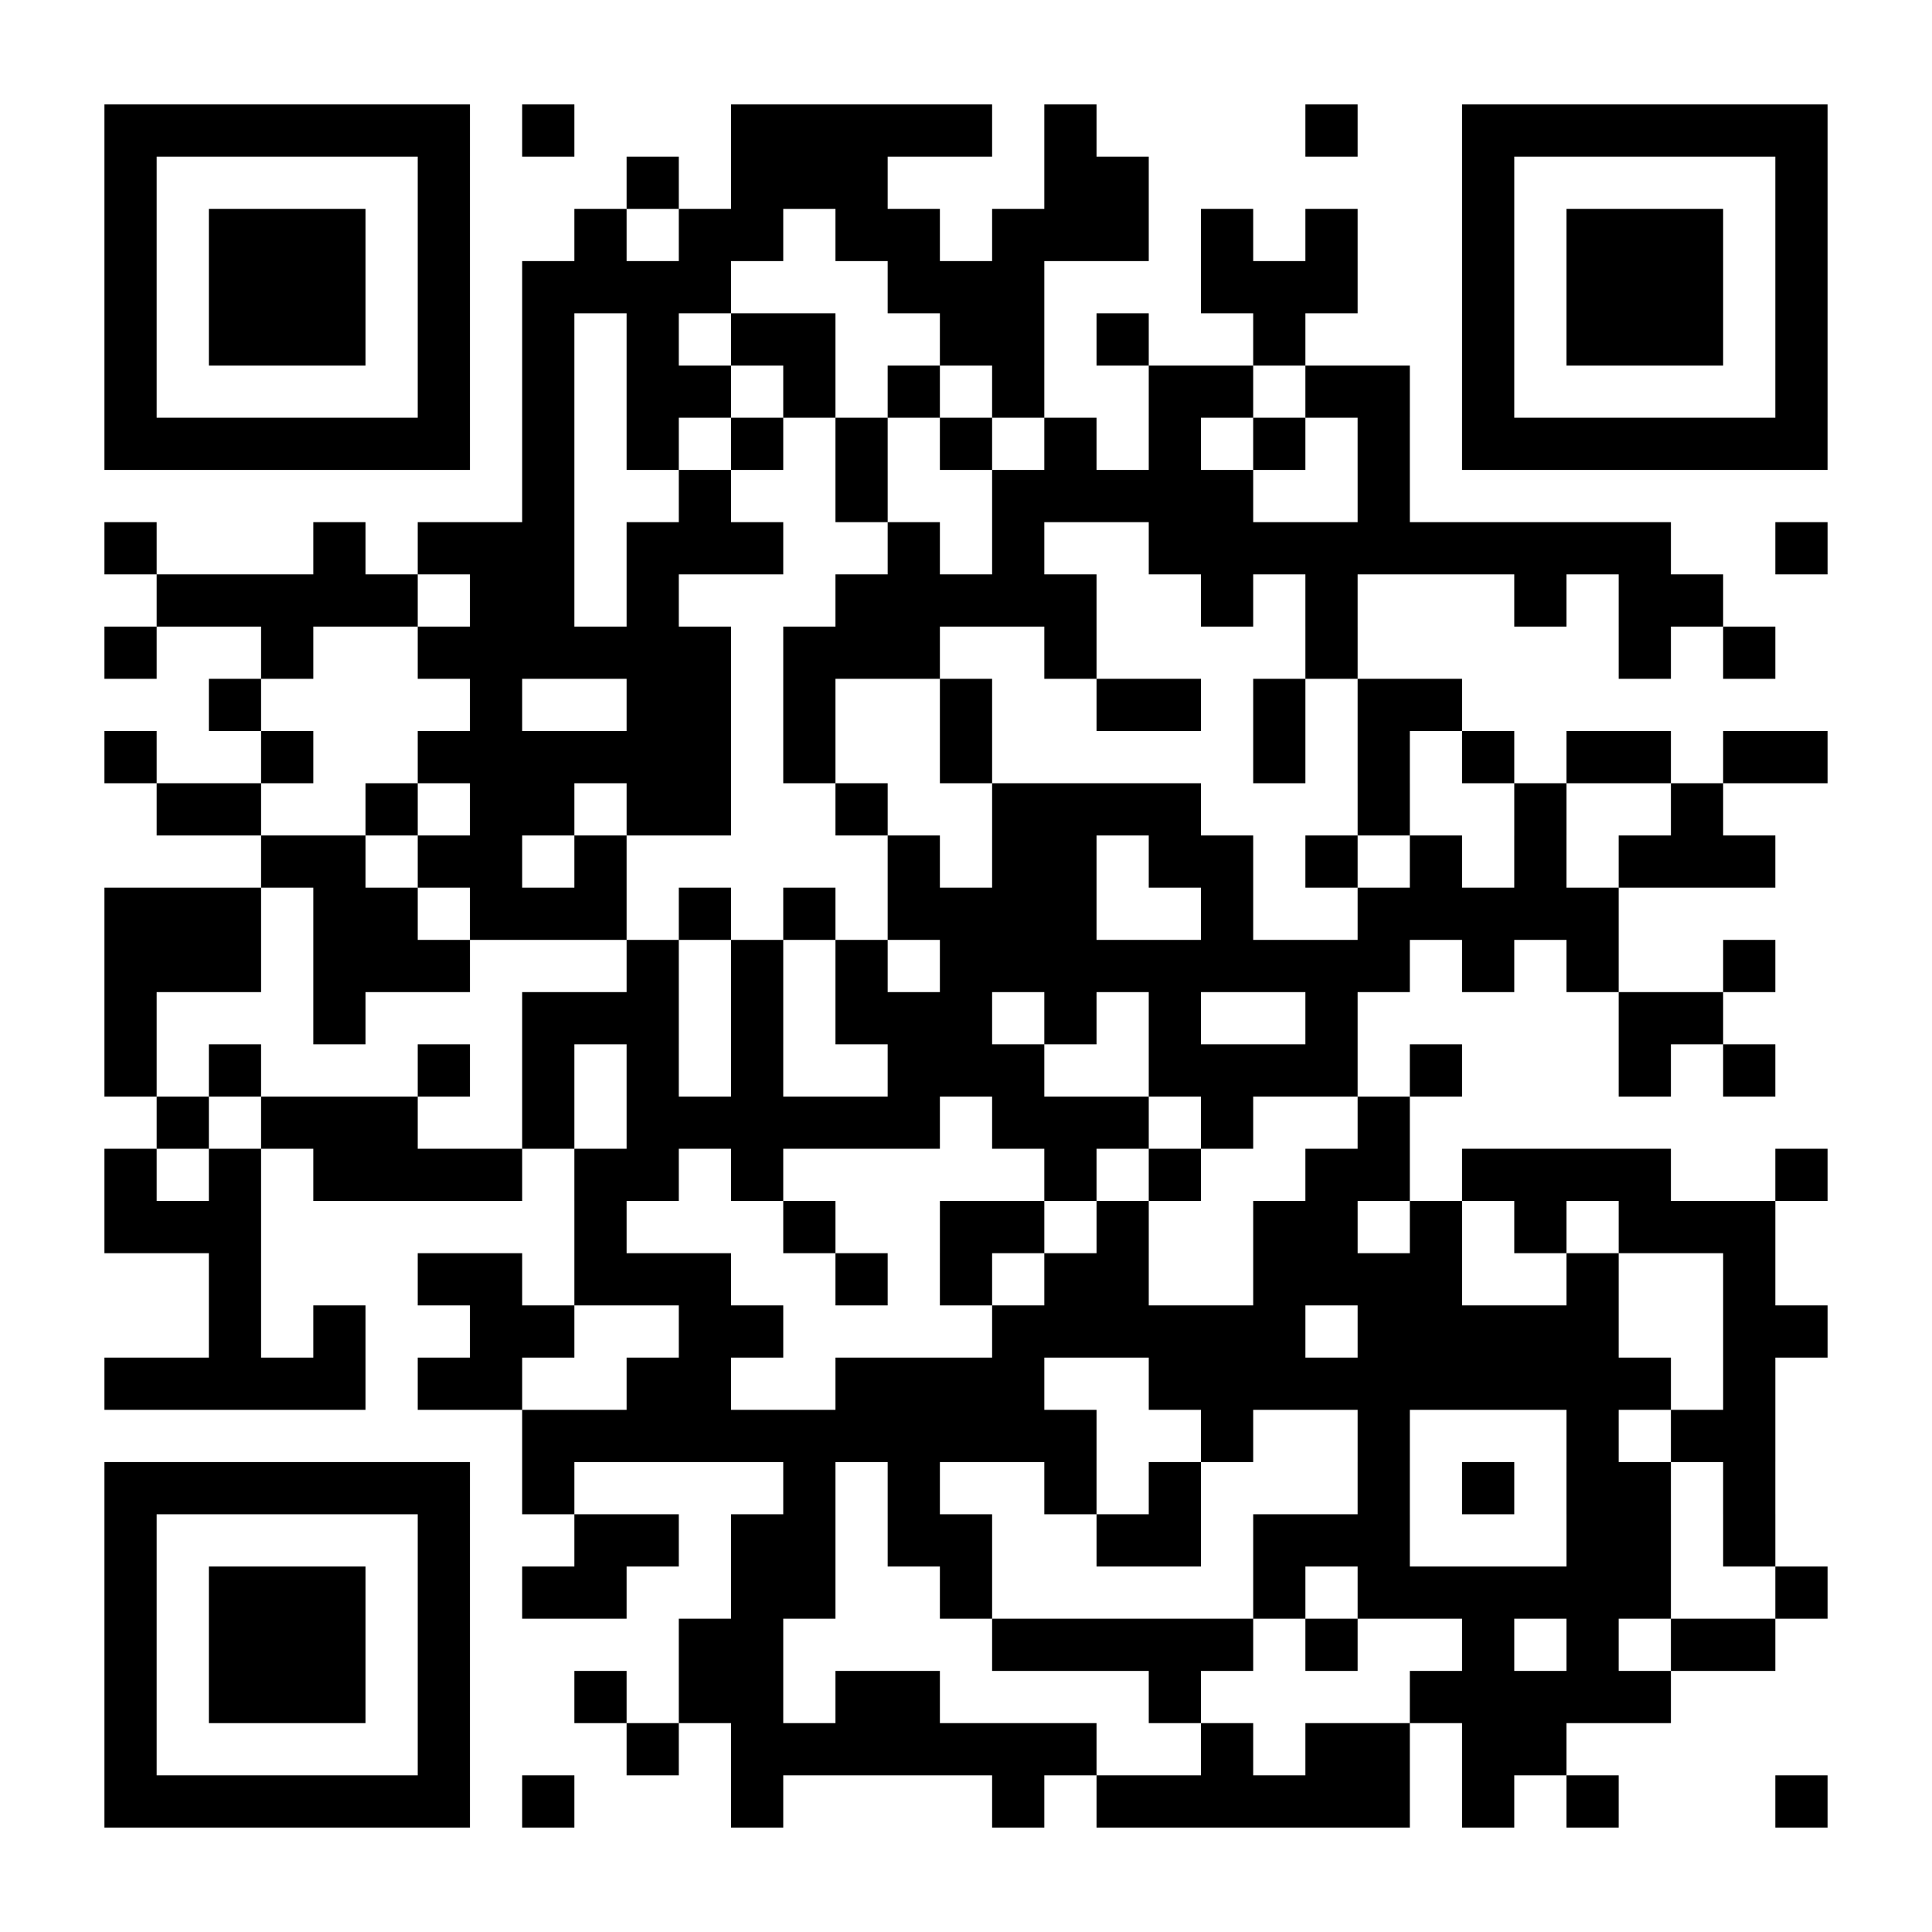 <?xml version="1.0" encoding="UTF-8"?>
<!DOCTYPE svg PUBLIC '-//W3C//DTD SVG 1.0//EN'
          'http://www.w3.org/TR/2001/REC-SVG-20010904/DTD/svg10.dtd'>
<svg fill="#fff" height="37" style="fill: #fff;" viewBox="0 0 37 37" width="37" xmlns="http://www.w3.org/2000/svg" xmlns:xlink="http://www.w3.org/1999/xlink"
><path d="M0 0h37v37H0z"
  /><path d="M2 2.5h7m1 0h1m3 0h5m1 0h1m4 0h1m2 0h7M2 3.5h1m5 0h1m3 0h1m1 0h3m3 0h2m6 0h1m5 0h1M2 4.5h1m1 0h3m1 0h1m2 0h1m1 0h2m1 0h2m1 0h3m1 0h1m1 0h1m2 0h1m1 0h3m1 0h1M2 5.5h1m1 0h3m1 0h1m1 0h4m3 0h3m3 0h3m2 0h1m1 0h3m1 0h1M2 6.5h1m1 0h3m1 0h1m1 0h1m1 0h1m1 0h2m2 0h2m1 0h1m2 0h1m3 0h1m1 0h3m1 0h1M2 7.5h1m5 0h1m1 0h1m1 0h2m1 0h1m1 0h1m1 0h1m2 0h2m1 0h2m1 0h1m5 0h1M2 8.5h7m1 0h1m1 0h1m1 0h1m1 0h1m1 0h1m1 0h1m1 0h1m1 0h1m1 0h1m1 0h7M10 9.5h1m2 0h1m2 0h1m2 0h5m2 0h1M2 10.5h1m3 0h1m1 0h3m1 0h3m2 0h1m1 0h1m2 0h10m2 0h1M3 11.5h5m1 0h2m1 0h1m3 0h5m2 0h1m1 0h1m3 0h1m1 0h2M2 12.5h1m2 0h1m2 0h6m1 0h3m2 0h1m4 0h1m5 0h1m1 0h1M4 13.5h1m4 0h1m2 0h2m1 0h1m2 0h1m2 0h2m1 0h1m1 0h2M2 14.5h1m2 0h1m2 0h6m1 0h1m2 0h1m5 0h1m1 0h1m1 0h1m1 0h2m1 0h2M3 15.5h2m2 0h1m1 0h2m1 0h2m2 0h1m2 0h4m3 0h1m2 0h1m2 0h1M5 16.5h2m1 0h2m1 0h1m5 0h1m1 0h2m1 0h2m1 0h1m1 0h1m1 0h1m1 0h3M2 17.5h3m1 0h2m1 0h3m1 0h1m1 0h1m1 0h4m2 0h1m2 0h5M2 18.5h3m1 0h3m3 0h1m1 0h1m1 0h1m1 0h9m1 0h1m1 0h1m2 0h1M2 19.5h1m3 0h1m3 0h3m1 0h1m1 0h3m1 0h1m1 0h1m2 0h1m5 0h2M2 20.5h1m1 0h1m3 0h1m1 0h1m1 0h1m1 0h1m2 0h3m2 0h4m1 0h1m3 0h1m1 0h1M3 21.5h1m1 0h3m2 0h1m1 0h6m1 0h3m1 0h1m2 0h1M2 22.5h1m1 0h1m1 0h4m1 0h2m1 0h1m5 0h1m1 0h1m2 0h2m1 0h4m2 0h1M2 23.5h3m6 0h1m3 0h1m2 0h2m1 0h1m2 0h2m1 0h1m1 0h1m1 0h3M4 24.5h1m3 0h2m1 0h3m2 0h1m1 0h1m1 0h2m2 0h4m2 0h1m2 0h1M4 25.5h1m1 0h1m2 0h2m2 0h2m4 0h6m1 0h5m2 0h2M2 26.5h5m1 0h2m2 0h2m2 0h4m2 0h10m1 0h1M10 27.5h11m2 0h1m2 0h1m3 0h1m1 0h2M2 28.5h7m1 0h1m4 0h1m1 0h1m2 0h1m1 0h1m3 0h1m1 0h1m1 0h2m1 0h1M2 29.5h1m5 0h1m2 0h2m1 0h2m1 0h2m2 0h2m1 0h3m3 0h2m1 0h1M2 30.5h1m1 0h3m1 0h1m1 0h2m2 0h2m2 0h1m5 0h1m1 0h6m2 0h1M2 31.5h1m1 0h3m1 0h1m4 0h2m4 0h5m1 0h1m2 0h1m1 0h1m1 0h2M2 32.5h1m1 0h3m1 0h1m2 0h1m1 0h2m1 0h2m4 0h1m4 0h5M2 33.5h1m5 0h1m3 0h1m1 0h7m2 0h1m1 0h2m1 0h2M2 34.5h7m1 0h1m3 0h1m4 0h1m1 0h6m1 0h1m1 0h1m3 0h1" stroke="#000"
/></svg
>
